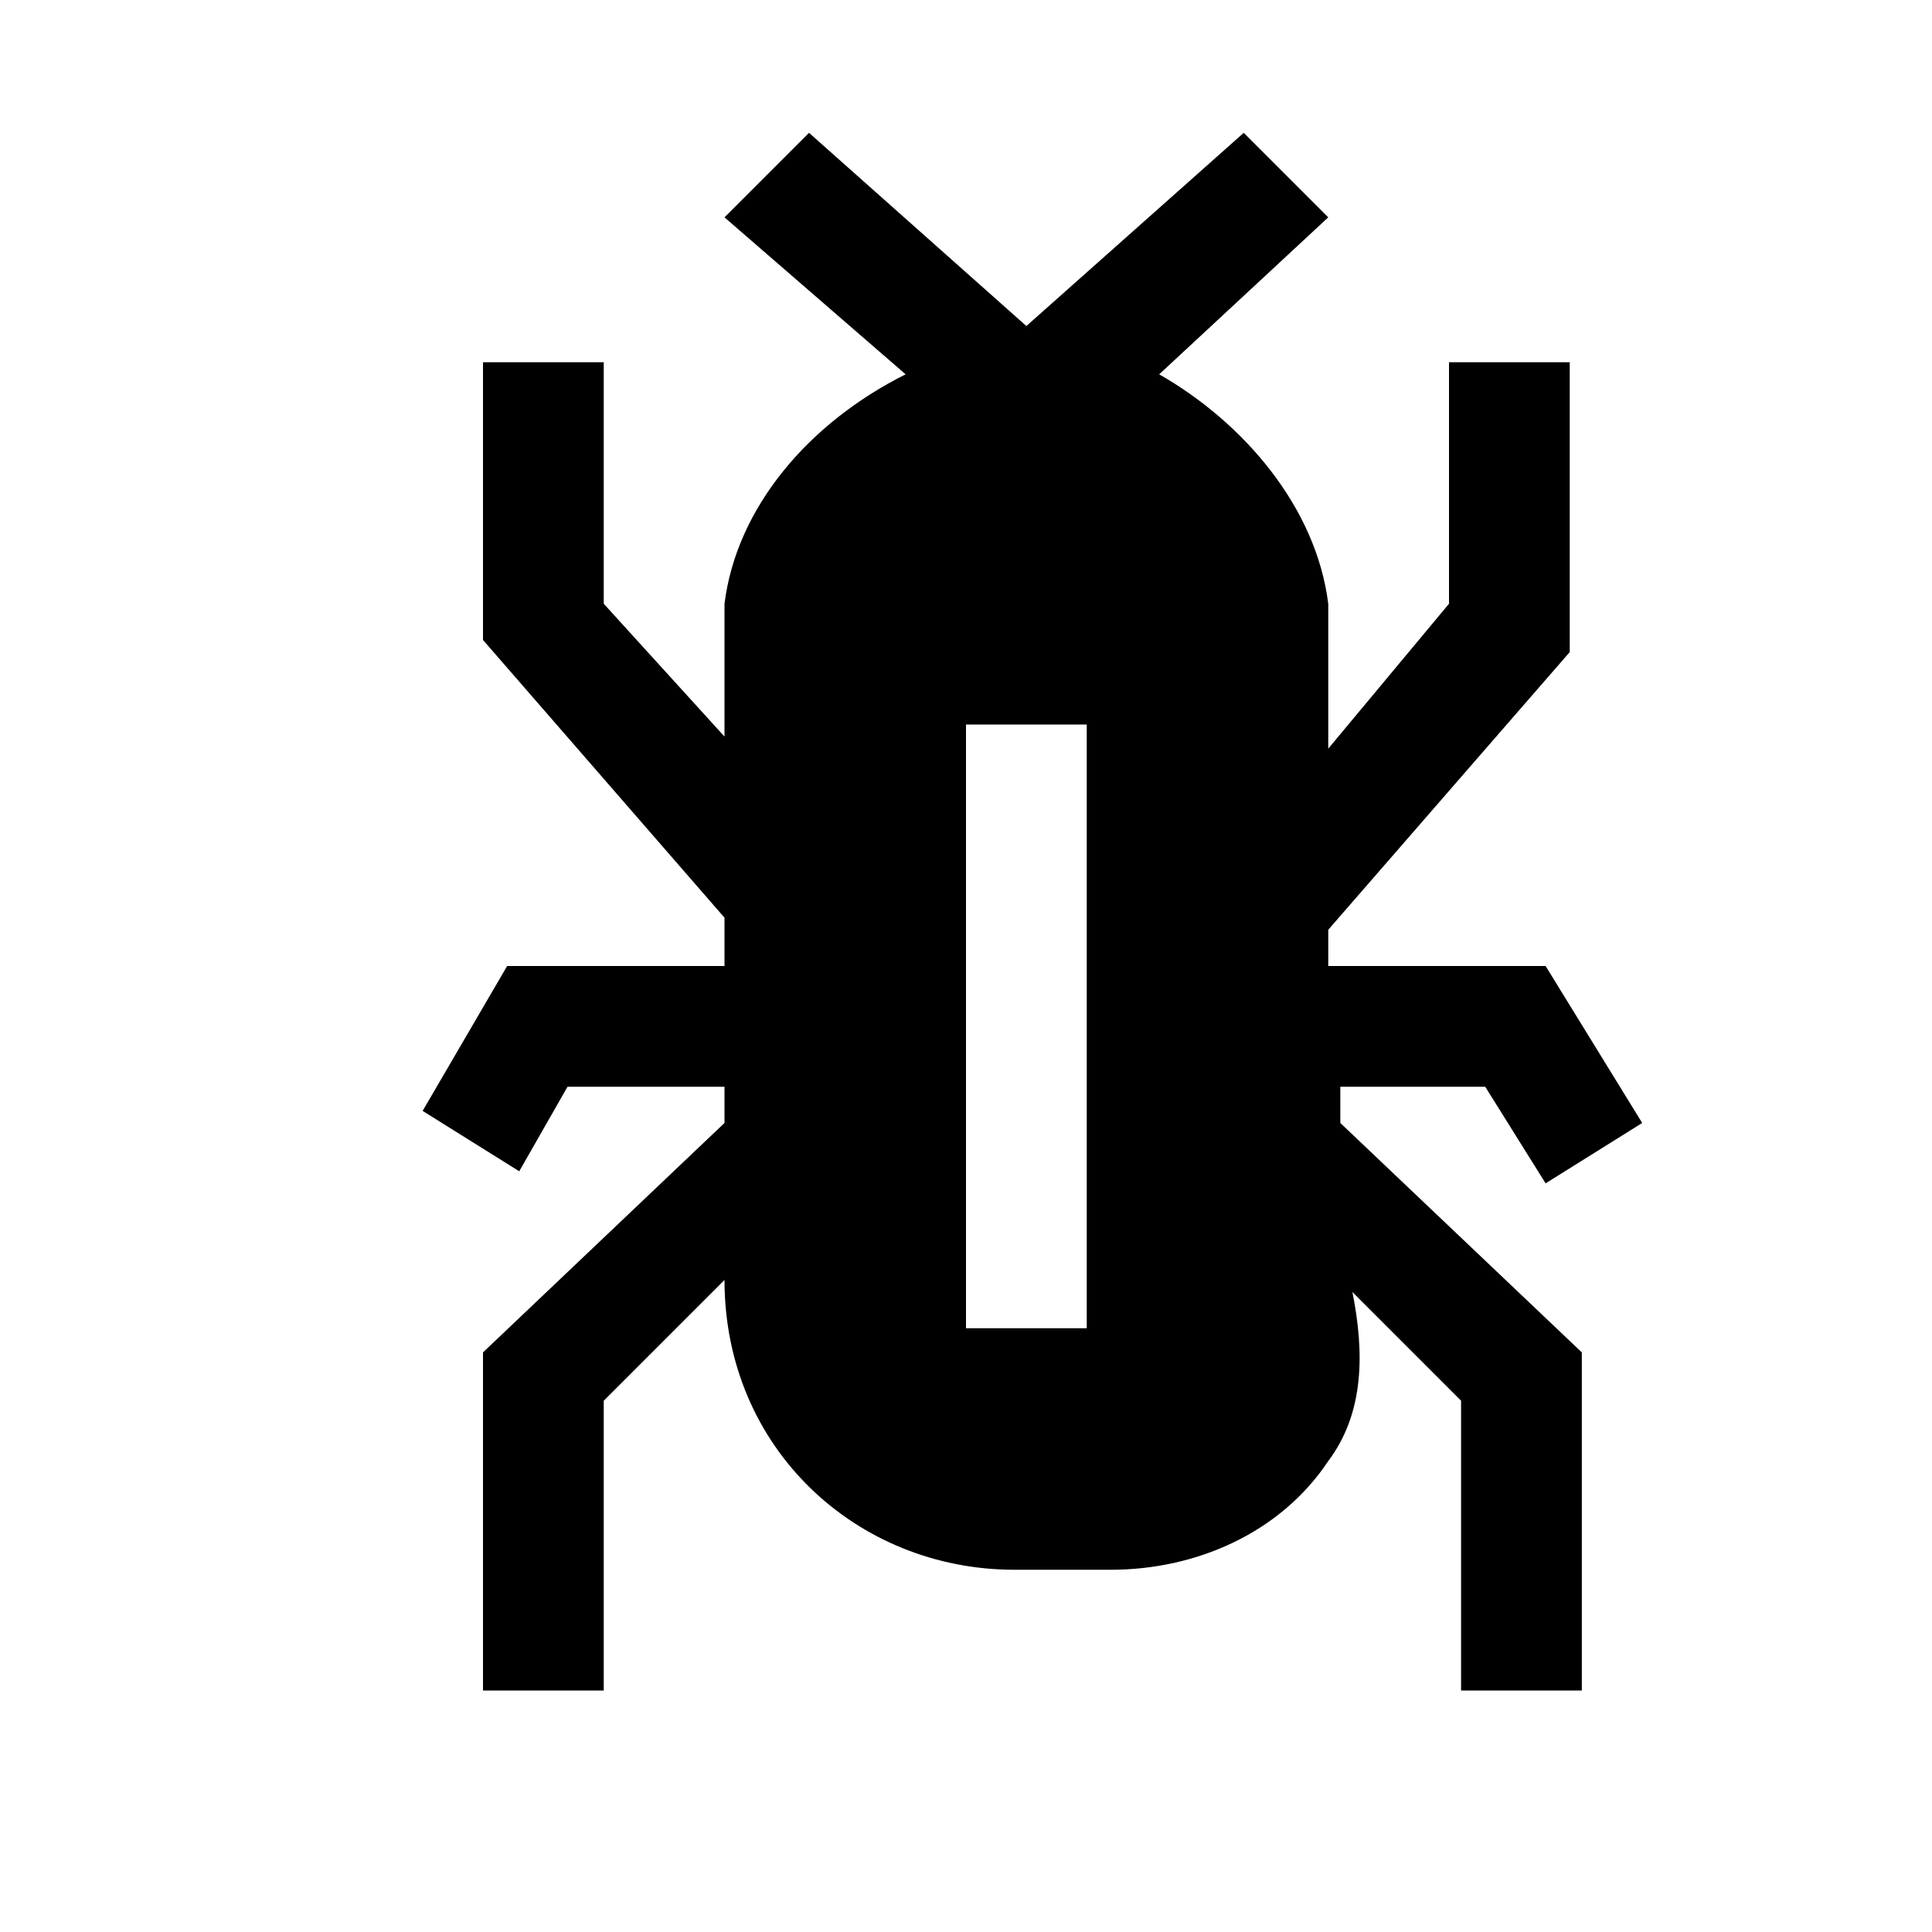 <?xml version="1.0"?>
<svg class="little-spacer-right " xmlns="http://www.w3.org/2000/svg" viewBox="0 0 16 16" width="16" height="16"><path d="M11 9h1.3l.5.8.8-.5-.8-1.3H11v-.3l2-2.3V3h-1v2l-1 1.2V5c-.1-.8-.7-1.5-1.4-1.9L11 1.8l-.7-.7-1.8 1.6-1.8-1.6-.7.7 1.5 1.3C6.7 3.5 6.1 4.2 6 5v1.1L5 5V3H4v2.3l2 2.3V8H4.2l-.7 1.2.8.5.4-.7H6v.3l-2 1.9V14h1v-2.4l1-1C6 12 7.1 13 8.4 13h.8c.7 0 1.4-.3 1.8-.9.3-.4.3-.9.2-1.4l.9.9V14h1v-2.8l-2-1.9V9zm-2 2H8V6h1v5z" style="fill: currentcolor;"></path></svg>